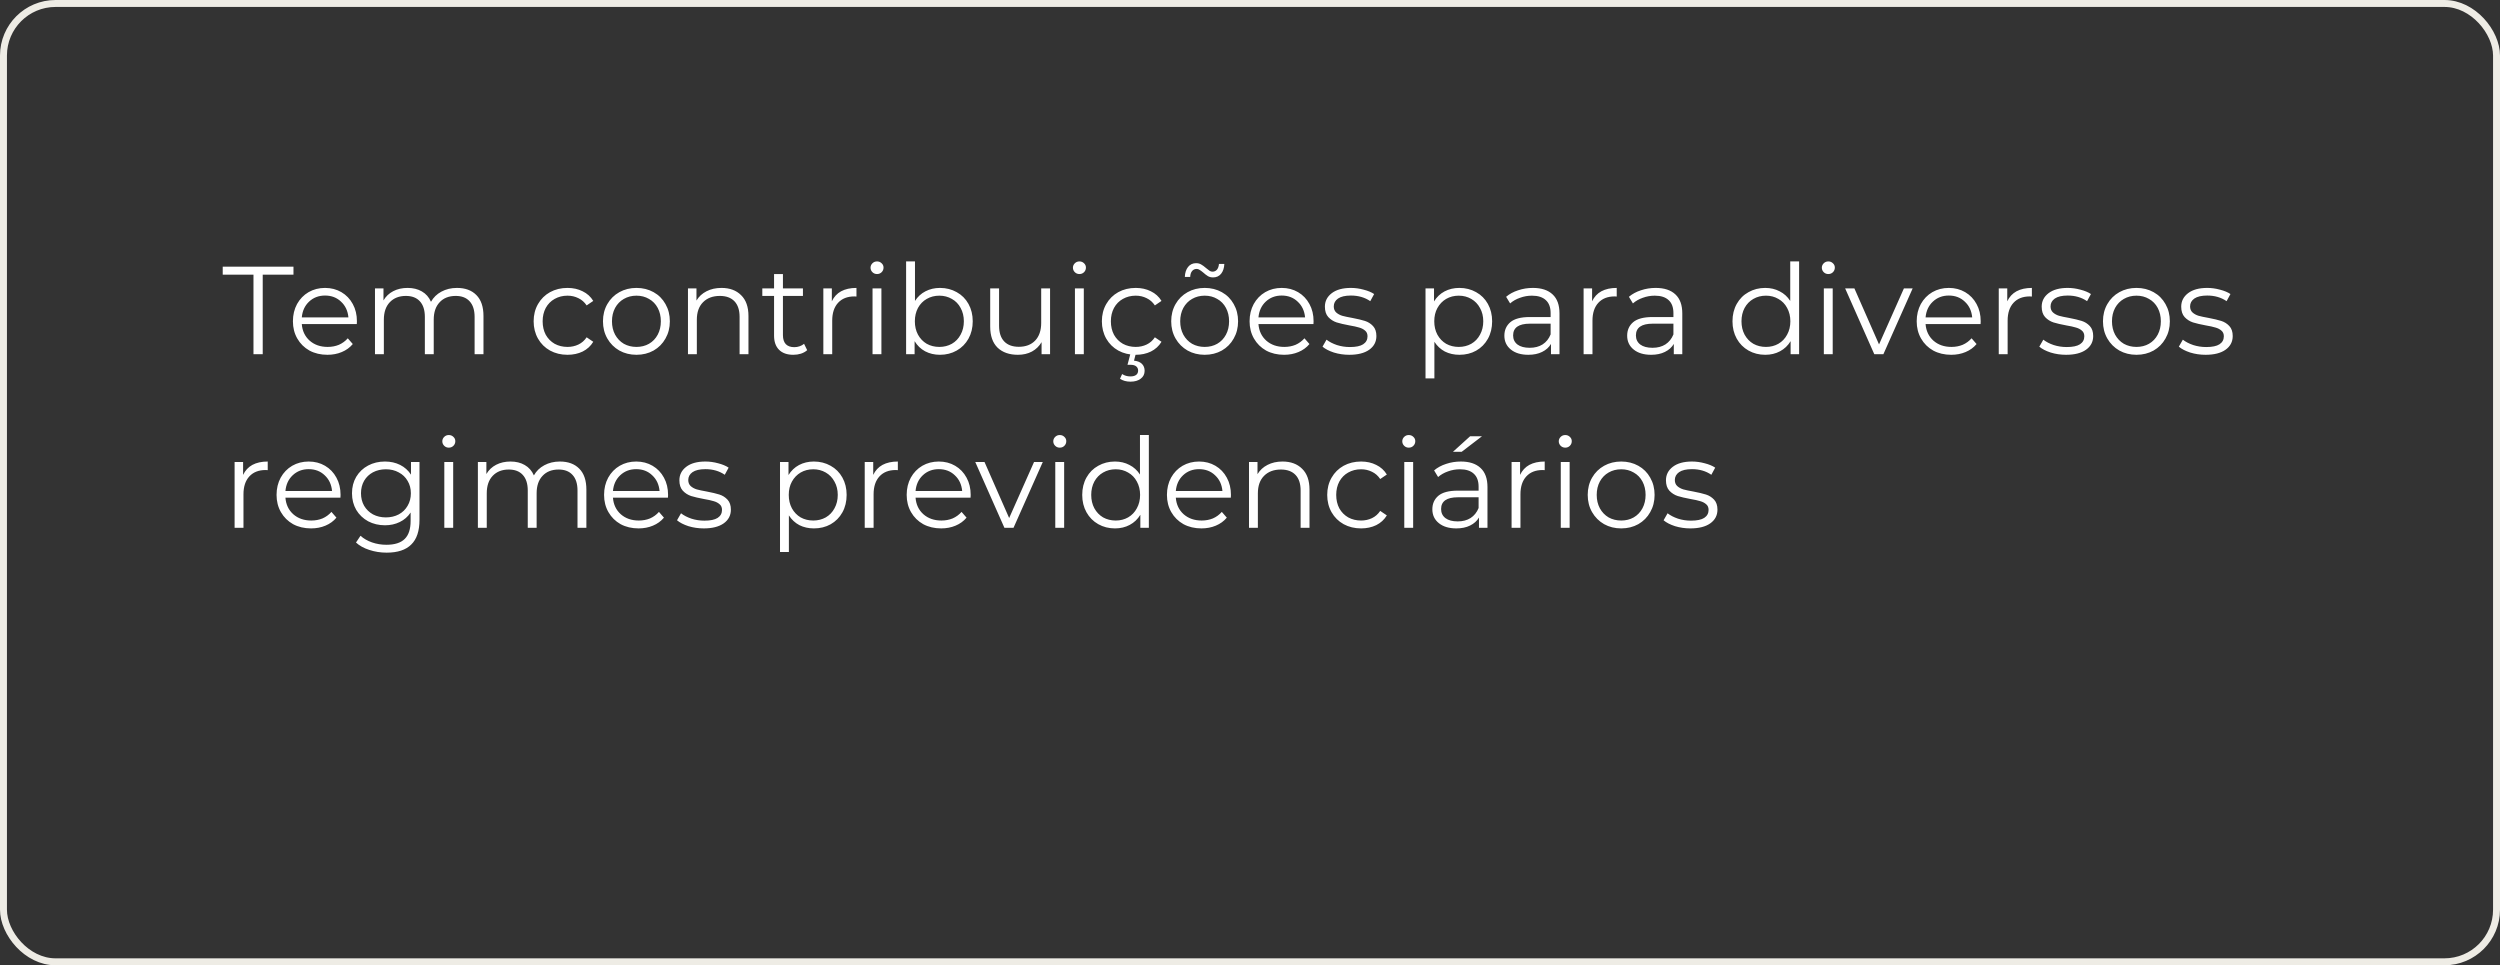 <svg xmlns="http://www.w3.org/2000/svg" width="360" height="139" viewBox="0 0 360 139" fill="none"><rect x="0" y="0" width="360" height="139" fill="#333333" stroke="none"/><path d="M36.5 39.552H32.072V38.4H42.26V39.552H37.832V51H36.5V39.552ZM51.378 46.662H43.458C43.53 47.646 43.908 48.444 44.592 49.056C45.276 49.656 46.14 49.956 47.184 49.956C47.772 49.956 48.312 49.854 48.804 49.65C49.296 49.434 49.722 49.122 50.082 48.714L50.802 49.542C50.382 50.046 49.854 50.43 49.218 50.694C48.594 50.958 47.904 51.09 47.148 51.09C46.176 51.09 45.312 50.886 44.556 50.478C43.812 50.058 43.23 49.482 42.81 48.75C42.39 48.018 42.18 47.19 42.18 46.266C42.18 45.342 42.378 44.514 42.774 43.782C43.182 43.05 43.734 42.48 44.43 42.072C45.138 41.664 45.93 41.46 46.806 41.46C47.682 41.46 48.468 41.664 49.164 42.072C49.86 42.48 50.406 43.05 50.802 43.782C51.198 44.502 51.396 45.33 51.396 46.266L51.378 46.662ZM46.806 42.558C45.894 42.558 45.126 42.852 44.502 43.44C43.89 44.016 43.542 44.772 43.458 45.708H50.172C50.088 44.772 49.734 44.016 49.11 43.44C48.498 42.852 47.73 42.558 46.806 42.558ZM65.805 41.46C66.993 41.46 67.923 41.802 68.595 42.486C69.279 43.17 69.621 44.178 69.621 45.51V51H68.343V45.636C68.343 44.652 68.103 43.902 67.623 43.386C67.155 42.87 66.489 42.612 65.625 42.612C64.641 42.612 63.867 42.918 63.303 43.53C62.739 44.13 62.457 44.964 62.457 46.032V51H61.179V45.636C61.179 44.652 60.939 43.902 60.459 43.386C59.991 42.87 59.319 42.612 58.443 42.612C57.471 42.612 56.697 42.918 56.121 43.53C55.557 44.13 55.275 44.964 55.275 46.032V51H53.997V41.532H55.221V43.26C55.557 42.684 56.025 42.24 56.625 41.928C57.225 41.616 57.915 41.46 58.695 41.46C59.487 41.46 60.171 41.628 60.747 41.964C61.335 42.3 61.773 42.798 62.061 43.458C62.409 42.834 62.907 42.348 63.555 42C64.215 41.64 64.965 41.46 65.805 41.46ZM81.722 51.09C80.786 51.09 79.946 50.886 79.202 50.478C78.47 50.07 77.894 49.5 77.474 48.768C77.054 48.024 76.844 47.19 76.844 46.266C76.844 45.342 77.054 44.514 77.474 43.782C77.894 43.05 78.47 42.48 79.202 42.072C79.946 41.664 80.786 41.46 81.722 41.46C82.538 41.46 83.264 41.622 83.9 41.946C84.548 42.258 85.058 42.72 85.43 43.332L84.476 43.98C84.164 43.512 83.768 43.164 83.288 42.936C82.808 42.696 82.286 42.576 81.722 42.576C81.038 42.576 80.42 42.732 79.868 43.044C79.328 43.344 78.902 43.776 78.59 44.34C78.29 44.904 78.14 45.546 78.14 46.266C78.14 46.998 78.29 47.646 78.59 48.21C78.902 48.762 79.328 49.194 79.868 49.506C80.42 49.806 81.038 49.956 81.722 49.956C82.286 49.956 82.808 49.842 83.288 49.614C83.768 49.386 84.164 49.038 84.476 48.57L85.43 49.218C85.058 49.83 84.548 50.298 83.9 50.622C83.252 50.934 82.526 51.09 81.722 51.09ZM91.652 51.09C90.74 51.09 89.918 50.886 89.186 50.478C88.454 50.058 87.878 49.482 87.458 48.75C87.038 48.018 86.828 47.19 86.828 46.266C86.828 45.342 87.038 44.514 87.458 43.782C87.878 43.05 88.454 42.48 89.186 42.072C89.918 41.664 90.74 41.46 91.652 41.46C92.564 41.46 93.386 41.664 94.118 42.072C94.85 42.48 95.42 43.05 95.828 43.782C96.248 44.514 96.458 45.342 96.458 46.266C96.458 47.19 96.248 48.018 95.828 48.75C95.42 49.482 94.85 50.058 94.118 50.478C93.386 50.886 92.564 51.09 91.652 51.09ZM91.652 49.956C92.324 49.956 92.924 49.806 93.452 49.506C93.992 49.194 94.412 48.756 94.712 48.192C95.012 47.628 95.162 46.986 95.162 46.266C95.162 45.546 95.012 44.904 94.712 44.34C94.412 43.776 93.992 43.344 93.452 43.044C92.924 42.732 92.324 42.576 91.652 42.576C90.98 42.576 90.374 42.732 89.834 43.044C89.306 43.344 88.886 43.776 88.574 44.34C88.274 44.904 88.124 45.546 88.124 46.266C88.124 46.986 88.274 47.628 88.574 48.192C88.886 48.756 89.306 49.194 89.834 49.506C90.374 49.806 90.98 49.956 91.652 49.956ZM103.891 41.46C105.079 41.46 106.021 41.808 106.717 42.504C107.425 43.188 107.779 44.19 107.779 45.51V51H106.501V45.636C106.501 44.652 106.255 43.902 105.763 43.386C105.271 42.87 104.569 42.612 103.657 42.612C102.637 42.612 101.827 42.918 101.227 43.53C100.639 44.13 100.345 44.964 100.345 46.032V51H99.067V41.532H100.291V43.278C100.639 42.702 101.119 42.258 101.731 41.946C102.355 41.622 103.075 41.46 103.891 41.46ZM116.235 50.424C115.995 50.64 115.695 50.808 115.335 50.928C114.987 51.036 114.621 51.09 114.237 51.09C113.349 51.09 112.665 50.85 112.185 50.37C111.705 49.89 111.465 49.212 111.465 48.336V42.612H109.773V41.532H111.465V39.462H112.743V41.532H115.623V42.612H112.743V48.264C112.743 48.828 112.881 49.26 113.157 49.56C113.445 49.848 113.853 49.992 114.381 49.992C114.645 49.992 114.897 49.95 115.137 49.866C115.389 49.782 115.605 49.662 115.785 49.506L116.235 50.424ZM119.785 43.386C120.085 42.75 120.529 42.27 121.117 41.946C121.717 41.622 122.455 41.46 123.331 41.46V42.702L123.025 42.684C122.029 42.684 121.249 42.99 120.685 43.602C120.121 44.214 119.839 45.072 119.839 46.176V51H118.561V41.532H119.785V43.386ZM125.645 41.532H126.923V51H125.645V41.532ZM126.293 39.462C126.029 39.462 125.807 39.372 125.627 39.192C125.447 39.012 125.357 38.796 125.357 38.544C125.357 38.304 125.447 38.094 125.627 37.914C125.807 37.734 126.029 37.644 126.293 37.644C126.557 37.644 126.779 37.734 126.959 37.914C127.139 38.082 127.229 38.286 127.229 38.526C127.229 38.79 127.139 39.012 126.959 39.192C126.779 39.372 126.557 39.462 126.293 39.462ZM135.357 41.46C136.245 41.46 137.049 41.664 137.769 42.072C138.489 42.468 139.053 43.032 139.461 43.764C139.869 44.496 140.073 45.33 140.073 46.266C140.073 47.202 139.869 48.036 139.461 48.768C139.053 49.5 138.489 50.07 137.769 50.478C137.049 50.886 136.245 51.09 135.357 51.09C134.565 51.09 133.851 50.922 133.215 50.586C132.591 50.25 132.087 49.764 131.703 49.128V51H130.479V37.644H131.757V43.332C132.153 42.72 132.657 42.258 133.269 41.946C133.893 41.622 134.589 41.46 135.357 41.46ZM135.267 49.956C135.927 49.956 136.527 49.806 137.067 49.506C137.607 49.194 138.027 48.756 138.327 48.192C138.639 47.628 138.795 46.986 138.795 46.266C138.795 45.546 138.639 44.904 138.327 44.34C138.027 43.776 137.607 43.344 137.067 43.044C136.527 42.732 135.927 42.576 135.267 42.576C134.595 42.576 133.989 42.732 133.449 43.044C132.921 43.344 132.501 43.776 132.189 44.34C131.889 44.904 131.739 45.546 131.739 46.266C131.739 46.986 131.889 47.628 132.189 48.192C132.501 48.756 132.921 49.194 133.449 49.506C133.989 49.806 134.595 49.956 135.267 49.956ZM151.21 41.532V51H149.986V49.272C149.65 49.848 149.188 50.298 148.6 50.622C148.012 50.934 147.34 51.09 146.584 51.09C145.348 51.09 144.37 50.748 143.65 50.064C142.942 49.368 142.588 48.354 142.588 47.022V41.532H143.866V46.896C143.866 47.892 144.112 48.648 144.604 49.164C145.096 49.68 145.798 49.938 146.71 49.938C147.706 49.938 148.492 49.638 149.068 49.038C149.644 48.426 149.932 47.58 149.932 46.5V41.532H151.21ZM154.79 41.532H156.068V51H154.79V41.532ZM155.438 39.462C155.174 39.462 154.952 39.372 154.772 39.192C154.592 39.012 154.502 38.796 154.502 38.544C154.502 38.304 154.592 38.094 154.772 37.914C154.952 37.734 155.174 37.644 155.438 37.644C155.702 37.644 155.924 37.734 156.104 37.914C156.284 38.082 156.374 38.286 156.374 38.526C156.374 38.79 156.284 39.012 156.104 39.192C155.924 39.372 155.702 39.462 155.438 39.462ZM163.548 51.09C162.612 51.09 161.772 50.886 161.028 50.478C160.296 50.07 159.72 49.5 159.3 48.768C158.88 48.024 158.67 47.19 158.67 46.266C158.67 45.342 158.88 44.514 159.3 43.782C159.72 43.05 160.296 42.48 161.028 42.072C161.772 41.664 162.612 41.46 163.548 41.46C164.364 41.46 165.09 41.622 165.726 41.946C166.374 42.258 166.884 42.72 167.256 43.332L166.302 43.98C165.99 43.512 165.594 43.164 165.114 42.936C164.634 42.696 164.112 42.576 163.548 42.576C162.864 42.576 162.246 42.732 161.694 43.044C161.154 43.344 160.728 43.776 160.416 44.34C160.116 44.904 159.966 45.546 159.966 46.266C159.966 46.998 160.116 47.646 160.416 48.21C160.728 48.762 161.154 49.194 161.694 49.506C162.246 49.806 162.864 49.956 163.548 49.956C164.112 49.956 164.634 49.842 165.114 49.614C165.594 49.386 165.99 49.038 166.302 48.57L167.256 49.218C166.884 49.83 166.374 50.298 165.726 50.622C165.078 50.934 164.352 51.09 163.548 51.09ZM162.792 54.96C162.204 54.96 161.7 54.822 161.28 54.546L161.586 53.862C161.934 54.09 162.33 54.204 162.774 54.204C163.134 54.204 163.41 54.132 163.602 53.988C163.794 53.844 163.89 53.634 163.89 53.358C163.89 53.106 163.794 52.902 163.602 52.746C163.422 52.602 163.146 52.53 162.774 52.53H162.36L162.792 50.892H163.566L163.296 51.936C163.788 51.984 164.166 52.134 164.43 52.386C164.694 52.65 164.826 52.986 164.826 53.394C164.826 53.874 164.64 54.252 164.268 54.528C163.896 54.816 163.404 54.96 162.792 54.96ZM173.478 51.09C172.566 51.09 171.744 50.886 171.012 50.478C170.28 50.058 169.704 49.482 169.284 48.75C168.864 48.018 168.654 47.19 168.654 46.266C168.654 45.342 168.864 44.514 169.284 43.782C169.704 43.05 170.28 42.48 171.012 42.072C171.744 41.664 172.566 41.46 173.478 41.46C174.39 41.46 175.212 41.664 175.944 42.072C176.676 42.48 177.246 43.05 177.654 43.782C178.074 44.514 178.284 45.342 178.284 46.266C178.284 47.19 178.074 48.018 177.654 48.75C177.246 49.482 176.676 50.058 175.944 50.478C175.212 50.886 174.39 51.09 173.478 51.09ZM173.478 49.956C174.15 49.956 174.75 49.806 175.278 49.506C175.818 49.194 176.238 48.756 176.538 48.192C176.838 47.628 176.988 46.986 176.988 46.266C176.988 45.546 176.838 44.904 176.538 44.34C176.238 43.776 175.818 43.344 175.278 43.044C174.75 42.732 174.15 42.576 173.478 42.576C172.806 42.576 172.2 42.732 171.66 43.044C171.132 43.344 170.712 43.776 170.4 44.34C170.1 44.904 169.95 45.546 169.95 46.266C169.95 46.986 170.1 47.628 170.4 48.192C170.712 48.756 171.132 49.194 171.66 49.506C172.2 49.806 172.806 49.956 173.478 49.956ZM174.684 39.948C174.408 39.948 174.162 39.888 173.946 39.768C173.73 39.636 173.496 39.456 173.244 39.228C173.028 39.048 172.854 38.922 172.722 38.85C172.602 38.766 172.47 38.724 172.326 38.724C172.05 38.724 171.828 38.826 171.66 39.03C171.492 39.234 171.402 39.516 171.39 39.876H170.616C170.64 39.276 170.796 38.796 171.084 38.436C171.372 38.076 171.756 37.896 172.236 37.896C172.512 37.896 172.752 37.956 172.956 38.076C173.172 38.196 173.418 38.376 173.694 38.616C173.886 38.784 174.048 38.91 174.18 38.994C174.312 39.078 174.45 39.12 174.594 39.12C174.858 39.12 175.074 39.024 175.242 38.832C175.41 38.628 175.506 38.352 175.53 38.004H176.304C176.28 38.592 176.124 39.066 175.836 39.426C175.548 39.774 175.164 39.948 174.684 39.948ZM189.137 46.662H181.217C181.289 47.646 181.667 48.444 182.351 49.056C183.035 49.656 183.899 49.956 184.943 49.956C185.531 49.956 186.071 49.854 186.563 49.65C187.055 49.434 187.481 49.122 187.841 48.714L188.561 49.542C188.141 50.046 187.613 50.43 186.977 50.694C186.353 50.958 185.663 51.09 184.907 51.09C183.935 51.09 183.071 50.886 182.315 50.478C181.571 50.058 180.989 49.482 180.569 48.75C180.149 48.018 179.939 47.19 179.939 46.266C179.939 45.342 180.137 44.514 180.533 43.782C180.941 43.05 181.493 42.48 182.189 42.072C182.897 41.664 183.689 41.46 184.565 41.46C185.441 41.46 186.227 41.664 186.923 42.072C187.619 42.48 188.165 43.05 188.561 43.782C188.957 44.502 189.155 45.33 189.155 46.266L189.137 46.662ZM184.565 42.558C183.653 42.558 182.885 42.852 182.261 43.44C181.649 44.016 181.301 44.772 181.217 45.708H187.931C187.847 44.772 187.493 44.016 186.869 43.44C186.257 42.852 185.489 42.558 184.565 42.558ZM194.295 51.09C193.527 51.09 192.789 50.982 192.081 50.766C191.385 50.538 190.839 50.256 190.443 49.92L191.019 48.912C191.415 49.224 191.913 49.482 192.513 49.686C193.113 49.878 193.737 49.974 194.385 49.974C195.249 49.974 195.885 49.842 196.293 49.578C196.713 49.302 196.923 48.918 196.923 48.426C196.923 48.078 196.809 47.808 196.581 47.616C196.353 47.412 196.065 47.262 195.717 47.166C195.369 47.058 194.907 46.956 194.331 46.86C193.563 46.716 192.945 46.572 192.477 46.428C192.009 46.272 191.607 46.014 191.271 45.654C190.947 45.294 190.785 44.796 190.785 44.16C190.785 43.368 191.115 42.72 191.775 42.216C192.435 41.712 193.353 41.46 194.529 41.46C195.141 41.46 195.753 41.544 196.365 41.712C196.977 41.868 197.481 42.078 197.877 42.342L197.319 43.368C196.539 42.828 195.609 42.558 194.529 42.558C193.713 42.558 193.095 42.702 192.675 42.99C192.267 43.278 192.063 43.656 192.063 44.124C192.063 44.484 192.177 44.772 192.405 44.988C192.645 45.204 192.939 45.366 193.287 45.474C193.635 45.57 194.115 45.672 194.727 45.78C195.483 45.924 196.089 46.068 196.545 46.212C197.001 46.356 197.391 46.602 197.715 46.95C198.039 47.298 198.201 47.778 198.201 48.39C198.201 49.218 197.853 49.878 197.157 50.37C196.473 50.85 195.519 51.09 194.295 51.09ZM210.152 41.46C211.04 41.46 211.844 41.664 212.564 42.072C213.284 42.468 213.848 43.032 214.256 43.764C214.664 44.496 214.868 45.33 214.868 46.266C214.868 47.214 214.664 48.054 214.256 48.786C213.848 49.518 213.284 50.088 212.564 50.496C211.856 50.892 211.052 51.09 210.152 51.09C209.384 51.09 208.688 50.934 208.064 50.622C207.452 50.298 206.948 49.83 206.552 49.218V54.492H205.274V41.532H206.498V43.404C206.882 42.78 207.386 42.3 208.01 41.964C208.646 41.628 209.36 41.46 210.152 41.46ZM210.062 49.956C210.722 49.956 211.322 49.806 211.862 49.506C212.402 49.194 212.822 48.756 213.122 48.192C213.434 47.628 213.59 46.986 213.59 46.266C213.59 45.546 213.434 44.91 213.122 44.358C212.822 43.794 212.402 43.356 211.862 43.044C211.322 42.732 210.722 42.576 210.062 42.576C209.39 42.576 208.784 42.732 208.244 43.044C207.716 43.356 207.296 43.794 206.984 44.358C206.684 44.91 206.534 45.546 206.534 46.266C206.534 46.986 206.684 47.628 206.984 48.192C207.296 48.756 207.716 49.194 208.244 49.506C208.784 49.806 209.39 49.956 210.062 49.956ZM220.733 41.46C221.969 41.46 222.917 41.772 223.577 42.396C224.237 43.008 224.567 43.92 224.567 45.132V51H223.343V49.524C223.055 50.016 222.629 50.4 222.065 50.676C221.513 50.952 220.853 51.09 220.085 51.09C219.029 51.09 218.189 50.838 217.565 50.334C216.941 49.83 216.629 49.164 216.629 48.336C216.629 47.532 216.917 46.884 217.493 46.392C218.081 45.9 219.011 45.654 220.283 45.654H223.289V45.078C223.289 44.262 223.061 43.644 222.605 43.224C222.149 42.792 221.483 42.576 220.607 42.576C220.007 42.576 219.431 42.678 218.879 42.882C218.327 43.074 217.853 43.344 217.457 43.692L216.881 42.738C217.361 42.33 217.937 42.018 218.609 41.802C219.281 41.574 219.989 41.46 220.733 41.46ZM220.283 50.082C221.003 50.082 221.621 49.92 222.137 49.596C222.653 49.26 223.037 48.78 223.289 48.156V46.608H220.319C218.699 46.608 217.889 47.172 217.889 48.3C217.889 48.852 218.099 49.29 218.519 49.614C218.939 49.926 219.527 50.082 220.283 50.082ZM229.262 43.386C229.562 42.75 230.006 42.27 230.594 41.946C231.194 41.622 231.932 41.46 232.808 41.46V42.702L232.502 42.684C231.506 42.684 230.726 42.99 230.162 43.602C229.598 44.214 229.316 45.072 229.316 46.176V51H228.038V41.532H229.262V43.386ZM238.416 41.46C239.652 41.46 240.6 41.772 241.26 42.396C241.92 43.008 242.25 43.92 242.25 45.132V51H241.026V49.524C240.738 50.016 240.312 50.4 239.748 50.676C239.196 50.952 238.536 51.09 237.768 51.09C236.712 51.09 235.872 50.838 235.248 50.334C234.624 49.83 234.312 49.164 234.312 48.336C234.312 47.532 234.6 46.884 235.176 46.392C235.764 45.9 236.694 45.654 237.966 45.654H240.972V45.078C240.972 44.262 240.744 43.644 240.288 43.224C239.832 42.792 239.166 42.576 238.29 42.576C237.69 42.576 237.114 42.678 236.562 42.882C236.01 43.074 235.536 43.344 235.14 43.692L234.564 42.738C235.044 42.33 235.62 42.018 236.292 41.802C236.964 41.574 237.672 41.46 238.416 41.46ZM237.966 50.082C238.686 50.082 239.304 49.92 239.82 49.596C240.336 49.26 240.72 48.78 240.972 48.156V46.608H238.002C236.382 46.608 235.572 47.172 235.572 48.3C235.572 48.852 235.782 49.29 236.202 49.614C236.622 49.926 237.21 50.082 237.966 50.082ZM259.072 37.644V51H257.848V49.128C257.464 49.764 256.954 50.25 256.318 50.586C255.694 50.922 254.986 51.09 254.194 51.09C253.306 51.09 252.502 50.886 251.782 50.478C251.062 50.07 250.498 49.5 250.09 48.768C249.682 48.036 249.478 47.202 249.478 46.266C249.478 45.33 249.682 44.496 250.09 43.764C250.498 43.032 251.062 42.468 251.782 42.072C252.502 41.664 253.306 41.46 254.194 41.46C254.962 41.46 255.652 41.622 256.264 41.946C256.888 42.258 257.398 42.72 257.794 43.332V37.644H259.072ZM254.302 49.956C254.962 49.956 255.556 49.806 256.084 49.506C256.624 49.194 257.044 48.756 257.344 48.192C257.656 47.628 257.812 46.986 257.812 46.266C257.812 45.546 257.656 44.904 257.344 44.34C257.044 43.776 256.624 43.344 256.084 43.044C255.556 42.732 254.962 42.576 254.302 42.576C253.63 42.576 253.024 42.732 252.484 43.044C251.956 43.344 251.536 43.776 251.224 44.34C250.924 44.904 250.774 45.546 250.774 46.266C250.774 46.986 250.924 47.628 251.224 48.192C251.536 48.756 251.956 49.194 252.484 49.506C253.024 49.806 253.63 49.956 254.302 49.956ZM262.632 41.532H263.91V51H262.632V41.532ZM263.28 39.462C263.016 39.462 262.794 39.372 262.614 39.192C262.434 39.012 262.344 38.796 262.344 38.544C262.344 38.304 262.434 38.094 262.614 37.914C262.794 37.734 263.016 37.644 263.28 37.644C263.544 37.644 263.766 37.734 263.946 37.914C264.126 38.082 264.216 38.286 264.216 38.526C264.216 38.79 264.126 39.012 263.946 39.192C263.766 39.372 263.544 39.462 263.28 39.462ZM275.422 41.532L271.21 51H269.896L265.702 41.532H267.034L270.58 49.596L274.162 41.532H275.422ZM285.202 46.662H277.282C277.354 47.646 277.732 48.444 278.416 49.056C279.1 49.656 279.964 49.956 281.008 49.956C281.596 49.956 282.136 49.854 282.628 49.65C283.12 49.434 283.546 49.122 283.906 48.714L284.626 49.542C284.206 50.046 283.678 50.43 283.042 50.694C282.418 50.958 281.728 51.09 280.972 51.09C280 51.09 279.136 50.886 278.38 50.478C277.636 50.058 277.054 49.482 276.634 48.75C276.214 48.018 276.004 47.19 276.004 46.266C276.004 45.342 276.202 44.514 276.598 43.782C277.006 43.05 277.558 42.48 278.254 42.072C278.962 41.664 279.754 41.46 280.63 41.46C281.506 41.46 282.292 41.664 282.988 42.072C283.684 42.48 284.23 43.05 284.626 43.782C285.022 44.502 285.22 45.33 285.22 46.266L285.202 46.662ZM280.63 42.558C279.718 42.558 278.95 42.852 278.326 43.44C277.714 44.016 277.366 44.772 277.282 45.708H283.996C283.912 44.772 283.558 44.016 282.934 43.44C282.322 42.852 281.554 42.558 280.63 42.558ZM289.045 43.386C289.345 42.75 289.789 42.27 290.377 41.946C290.977 41.622 291.715 41.46 292.591 41.46V42.702L292.285 42.684C291.289 42.684 290.509 42.99 289.945 43.602C289.381 44.214 289.099 45.072 289.099 46.176V51H287.821V41.532H289.045V43.386ZM297.513 51.09C296.745 51.09 296.007 50.982 295.299 50.766C294.603 50.538 294.057 50.256 293.661 49.92L294.237 48.912C294.633 49.224 295.131 49.482 295.731 49.686C296.331 49.878 296.955 49.974 297.603 49.974C298.467 49.974 299.103 49.842 299.511 49.578C299.931 49.302 300.141 48.918 300.141 48.426C300.141 48.078 300.027 47.808 299.799 47.616C299.571 47.412 299.283 47.262 298.935 47.166C298.587 47.058 298.125 46.956 297.549 46.86C296.781 46.716 296.163 46.572 295.695 46.428C295.227 46.272 294.825 46.014 294.489 45.654C294.165 45.294 294.003 44.796 294.003 44.16C294.003 43.368 294.333 42.72 294.993 42.216C295.653 41.712 296.571 41.46 297.747 41.46C298.359 41.46 298.971 41.544 299.583 41.712C300.195 41.868 300.699 42.078 301.095 42.342L300.537 43.368C299.757 42.828 298.827 42.558 297.747 42.558C296.931 42.558 296.313 42.702 295.893 42.99C295.485 43.278 295.281 43.656 295.281 44.124C295.281 44.484 295.395 44.772 295.623 44.988C295.863 45.204 296.157 45.366 296.505 45.474C296.853 45.57 297.333 45.672 297.945 45.78C298.701 45.924 299.307 46.068 299.763 46.212C300.219 46.356 300.609 46.602 300.933 46.95C301.257 47.298 301.419 47.778 301.419 48.39C301.419 49.218 301.071 49.878 300.375 50.37C299.691 50.85 298.737 51.09 297.513 51.09ZM307.652 51.09C306.74 51.09 305.918 50.886 305.186 50.478C304.454 50.058 303.878 49.482 303.458 48.75C303.038 48.018 302.828 47.19 302.828 46.266C302.828 45.342 303.038 44.514 303.458 43.782C303.878 43.05 304.454 42.48 305.186 42.072C305.918 41.664 306.74 41.46 307.652 41.46C308.564 41.46 309.386 41.664 310.118 42.072C310.85 42.48 311.42 43.05 311.828 43.782C312.248 44.514 312.458 45.342 312.458 46.266C312.458 47.19 312.248 48.018 311.828 48.75C311.42 49.482 310.85 50.058 310.118 50.478C309.386 50.886 308.564 51.09 307.652 51.09ZM307.652 49.956C308.324 49.956 308.924 49.806 309.452 49.506C309.992 49.194 310.412 48.756 310.712 48.192C311.012 47.628 311.162 46.986 311.162 46.266C311.162 45.546 311.012 44.904 310.712 44.34C310.412 43.776 309.992 43.344 309.452 43.044C308.924 42.732 308.324 42.576 307.652 42.576C306.98 42.576 306.374 42.732 305.834 43.044C305.306 43.344 304.886 43.776 304.574 44.34C304.274 44.904 304.124 45.546 304.124 46.266C304.124 46.986 304.274 47.628 304.574 48.192C304.886 48.756 305.306 49.194 305.834 49.506C306.374 49.806 306.98 49.956 307.652 49.956ZM317.605 51.09C316.837 51.09 316.099 50.982 315.391 50.766C314.695 50.538 314.149 50.256 313.753 49.92L314.329 48.912C314.725 49.224 315.223 49.482 315.823 49.686C316.423 49.878 317.047 49.974 317.695 49.974C318.559 49.974 319.195 49.842 319.603 49.578C320.023 49.302 320.233 48.918 320.233 48.426C320.233 48.078 320.119 47.808 319.891 47.616C319.663 47.412 319.375 47.262 319.027 47.166C318.679 47.058 318.217 46.956 317.641 46.86C316.873 46.716 316.255 46.572 315.787 46.428C315.319 46.272 314.917 46.014 314.581 45.654C314.257 45.294 314.095 44.796 314.095 44.16C314.095 43.368 314.425 42.72 315.085 42.216C315.745 41.712 316.663 41.46 317.839 41.46C318.451 41.46 319.063 41.544 319.675 41.712C320.287 41.868 320.791 42.078 321.187 42.342L320.629 43.368C319.849 42.828 318.919 42.558 317.839 42.558C317.023 42.558 316.405 42.702 315.985 42.99C315.577 43.278 315.373 43.656 315.373 44.124C315.373 44.484 315.487 44.772 315.715 44.988C315.955 45.204 316.249 45.366 316.597 45.474C316.945 45.57 317.425 45.672 318.037 45.78C318.793 45.924 319.399 46.068 319.855 46.212C320.311 46.356 320.701 46.602 321.025 46.95C321.349 47.298 321.511 47.778 321.511 48.39C321.511 49.218 321.163 49.878 320.467 50.37C319.783 50.85 318.829 51.09 317.605 51.09ZM35.006 68.386C35.306 67.75 35.75 67.27 36.338 66.946C36.938 66.622 37.676 66.46 38.552 66.46V67.702L38.246 67.684C37.25 67.684 36.47 67.99 35.906 68.602C35.342 69.214 35.06 70.072 35.06 71.176V76H33.782V66.532H35.006V68.386ZM49.022 71.662H41.102C41.174 72.646 41.552 73.444 42.236 74.056C42.92 74.656 43.784 74.956 44.828 74.956C45.416 74.956 45.956 74.854 46.448 74.65C46.94 74.434 47.366 74.122 47.726 73.714L48.446 74.542C48.026 75.046 47.498 75.43 46.862 75.694C46.238 75.958 45.548 76.09 44.792 76.09C43.82 76.09 42.956 75.886 42.2 75.478C41.456 75.058 40.874 74.482 40.454 73.75C40.034 73.018 39.824 72.19 39.824 71.266C39.824 70.342 40.022 69.514 40.418 68.782C40.826 68.05 41.378 67.48 42.074 67.072C42.782 66.664 43.574 66.46 44.45 66.46C45.326 66.46 46.112 66.664 46.808 67.072C47.504 67.48 48.05 68.05 48.446 68.782C48.842 69.502 49.04 70.33 49.04 71.266L49.022 71.662ZM44.45 67.558C43.538 67.558 42.77 67.852 42.146 68.44C41.534 69.016 41.186 69.772 41.102 70.708H47.816C47.732 69.772 47.378 69.016 46.754 68.44C46.142 67.852 45.374 67.558 44.45 67.558ZM60.407 66.532V74.848C60.407 76.456 60.011 77.644 59.219 78.412C58.439 79.192 57.257 79.582 55.673 79.582C54.797 79.582 53.963 79.45 53.171 79.186C52.391 78.934 51.755 78.58 51.263 78.124L51.911 77.152C52.367 77.56 52.919 77.878 53.567 78.106C54.227 78.334 54.917 78.448 55.637 78.448C56.837 78.448 57.719 78.166 58.283 77.602C58.847 77.05 59.129 76.186 59.129 75.01V73.804C58.733 74.404 58.211 74.86 57.563 75.172C56.927 75.484 56.219 75.64 55.439 75.64C54.551 75.64 53.741 75.448 53.009 75.064C52.289 74.668 51.719 74.122 51.299 73.426C50.891 72.718 50.687 71.92 50.687 71.032C50.687 70.144 50.891 69.352 51.299 68.656C51.719 67.96 52.289 67.42 53.009 67.036C53.729 66.652 54.539 66.46 55.439 66.46C56.243 66.46 56.969 66.622 57.617 66.946C58.265 67.27 58.787 67.738 59.183 68.35V66.532H60.407ZM55.565 74.506C56.249 74.506 56.867 74.362 57.419 74.074C57.971 73.774 58.397 73.36 58.697 72.832C59.009 72.304 59.165 71.704 59.165 71.032C59.165 70.36 59.009 69.766 58.697 69.25C58.397 68.722 57.971 68.314 57.419 68.026C56.879 67.726 56.261 67.576 55.565 67.576C54.881 67.576 54.263 67.72 53.711 68.008C53.171 68.296 52.745 68.704 52.433 69.232C52.133 69.76 51.983 70.36 51.983 71.032C51.983 71.704 52.133 72.304 52.433 72.832C52.745 73.36 53.171 73.774 53.711 74.074C54.263 74.362 54.881 74.506 55.565 74.506ZM63.981 66.532H65.259V76H63.981V66.532ZM64.629 64.462C64.365 64.462 64.143 64.372 63.963 64.192C63.783 64.012 63.693 63.796 63.693 63.544C63.693 63.304 63.783 63.094 63.963 62.914C64.143 62.734 64.365 62.644 64.629 62.644C64.893 62.644 65.115 62.734 65.295 62.914C65.475 63.082 65.565 63.286 65.565 63.526C65.565 63.79 65.475 64.012 65.295 64.192C65.115 64.372 64.893 64.462 64.629 64.462ZM80.623 66.46C81.811 66.46 82.741 66.802 83.413 67.486C84.097 68.17 84.439 69.178 84.439 70.51V76H83.161V70.636C83.161 69.652 82.921 68.902 82.441 68.386C81.973 67.87 81.307 67.612 80.443 67.612C79.459 67.612 78.685 67.918 78.121 68.53C77.557 69.13 77.275 69.964 77.275 71.032V76H75.997V70.636C75.997 69.652 75.757 68.902 75.277 68.386C74.809 67.87 74.137 67.612 73.261 67.612C72.289 67.612 71.515 67.918 70.939 68.53C70.375 69.13 70.093 69.964 70.093 71.032V76H68.815V66.532H70.039V68.26C70.375 67.684 70.843 67.24 71.443 66.928C72.043 66.616 72.733 66.46 73.513 66.46C74.305 66.46 74.989 66.628 75.565 66.964C76.153 67.3 76.591 67.798 76.879 68.458C77.227 67.834 77.725 67.348 78.373 67C79.033 66.64 79.783 66.46 80.623 66.46ZM96.184 71.662H88.264C88.336 72.646 88.714 73.444 89.398 74.056C90.082 74.656 90.946 74.956 91.99 74.956C92.578 74.956 93.118 74.854 93.61 74.65C94.102 74.434 94.528 74.122 94.888 73.714L95.608 74.542C95.188 75.046 94.66 75.43 94.024 75.694C93.4 75.958 92.71 76.09 91.954 76.09C90.982 76.09 90.118 75.886 89.362 75.478C88.618 75.058 88.036 74.482 87.616 73.75C87.196 73.018 86.986 72.19 86.986 71.266C86.986 70.342 87.184 69.514 87.58 68.782C87.988 68.05 88.54 67.48 89.236 67.072C89.944 66.664 90.736 66.46 91.612 66.46C92.488 66.46 93.274 66.664 93.97 67.072C94.666 67.48 95.212 68.05 95.608 68.782C96.004 69.502 96.202 70.33 96.202 71.266L96.184 71.662ZM91.612 67.558C90.7 67.558 89.932 67.852 89.308 68.44C88.696 69.016 88.348 69.772 88.264 70.708H94.978C94.894 69.772 94.54 69.016 93.916 68.44C93.304 67.852 92.536 67.558 91.612 67.558ZM101.341 76.09C100.573 76.09 99.835 75.982 99.127 75.766C98.431 75.538 97.885 75.256 97.49 74.92L98.066 73.912C98.462 74.224 98.96 74.482 99.559 74.686C100.159 74.878 100.783 74.974 101.431 74.974C102.295 74.974 102.931 74.842 103.339 74.578C103.759 74.302 103.969 73.918 103.969 73.426C103.969 73.078 103.855 72.808 103.627 72.616C103.399 72.412 103.111 72.262 102.763 72.166C102.415 72.058 101.953 71.956 101.377 71.86C100.609 71.716 99.992 71.572 99.523 71.428C99.055 71.272 98.653 71.014 98.317 70.654C97.993 70.294 97.832 69.796 97.832 69.16C97.832 68.368 98.162 67.72 98.822 67.216C99.481 66.712 100.399 66.46 101.575 66.46C102.187 66.46 102.799 66.544 103.411 66.712C104.023 66.868 104.527 67.078 104.923 67.342L104.365 68.368C103.585 67.828 102.655 67.558 101.575 67.558C100.759 67.558 100.141 67.702 99.722 67.99C99.314 68.278 99.109 68.656 99.109 69.124C99.109 69.484 99.224 69.772 99.451 69.988C99.692 70.204 99.986 70.366 100.333 70.474C100.681 70.57 101.161 70.672 101.773 70.78C102.529 70.924 103.135 71.068 103.591 71.212C104.047 71.356 104.437 71.602 104.761 71.95C105.085 72.298 105.247 72.778 105.247 73.39C105.247 74.218 104.899 74.878 104.203 75.37C103.519 75.85 102.565 76.09 101.341 76.09ZM117.199 66.46C118.087 66.46 118.891 66.664 119.611 67.072C120.331 67.468 120.895 68.032 121.303 68.764C121.711 69.496 121.915 70.33 121.915 71.266C121.915 72.214 121.711 73.054 121.303 73.786C120.895 74.518 120.331 75.088 119.611 75.496C118.903 75.892 118.099 76.09 117.199 76.09C116.431 76.09 115.735 75.934 115.111 75.622C114.499 75.298 113.995 74.83 113.599 74.218V79.492H112.321V66.532H113.545V68.404C113.929 67.78 114.433 67.3 115.057 66.964C115.693 66.628 116.407 66.46 117.199 66.46ZM117.109 74.956C117.769 74.956 118.369 74.806 118.909 74.506C119.449 74.194 119.869 73.756 120.169 73.192C120.481 72.628 120.637 71.986 120.637 71.266C120.637 70.546 120.481 69.91 120.169 69.358C119.869 68.794 119.449 68.356 118.909 68.044C118.369 67.732 117.769 67.576 117.109 67.576C116.437 67.576 115.831 67.732 115.291 68.044C114.763 68.356 114.343 68.794 114.031 69.358C113.731 69.91 113.581 70.546 113.581 71.266C113.581 71.986 113.731 72.628 114.031 73.192C114.343 73.756 114.763 74.194 115.291 74.506C115.831 74.806 116.437 74.956 117.109 74.956ZM125.744 68.386C126.044 67.75 126.488 67.27 127.076 66.946C127.676 66.622 128.414 66.46 129.29 66.46V67.702L128.984 67.684C127.988 67.684 127.208 67.99 126.644 68.602C126.08 69.214 125.798 70.072 125.798 71.176V76H124.52V66.532H125.744V68.386ZM139.76 71.662H131.84C131.912 72.646 132.29 73.444 132.974 74.056C133.658 74.656 134.522 74.956 135.566 74.956C136.154 74.956 136.694 74.854 137.186 74.65C137.678 74.434 138.104 74.122 138.464 73.714L139.184 74.542C138.764 75.046 138.236 75.43 137.6 75.694C136.976 75.958 136.286 76.09 135.53 76.09C134.558 76.09 133.694 75.886 132.938 75.478C132.194 75.058 131.612 74.482 131.192 73.75C130.772 73.018 130.562 72.19 130.562 71.266C130.562 70.342 130.76 69.514 131.156 68.782C131.564 68.05 132.116 67.48 132.812 67.072C133.52 66.664 134.312 66.46 135.188 66.46C136.064 66.46 136.85 66.664 137.546 67.072C138.242 67.48 138.788 68.05 139.184 68.782C139.58 69.502 139.778 70.33 139.778 71.266L139.76 71.662ZM135.188 67.558C134.276 67.558 133.508 67.852 132.884 68.44C132.272 69.016 131.924 69.772 131.84 70.708H138.554C138.47 69.772 138.116 69.016 137.492 68.44C136.88 67.852 136.112 67.558 135.188 67.558ZM150.16 66.532L145.948 76H144.634L140.44 66.532H141.772L145.318 74.596L148.9 66.532H150.16ZM151.96 66.532H153.238V76H151.96V66.532ZM152.608 64.462C152.344 64.462 152.122 64.372 151.942 64.192C151.762 64.012 151.672 63.796 151.672 63.544C151.672 63.304 151.762 63.094 151.942 62.914C152.122 62.734 152.344 62.644 152.608 62.644C152.872 62.644 153.094 62.734 153.274 62.914C153.454 63.082 153.544 63.286 153.544 63.526C153.544 63.79 153.454 64.012 153.274 64.192C153.094 64.372 152.872 64.462 152.608 64.462ZM165.434 62.644V76H164.21V74.128C163.826 74.764 163.316 75.25 162.68 75.586C162.056 75.922 161.348 76.09 160.556 76.09C159.668 76.09 158.864 75.886 158.144 75.478C157.424 75.07 156.86 74.5 156.452 73.768C156.044 73.036 155.84 72.202 155.84 71.266C155.84 70.33 156.044 69.496 156.452 68.764C156.86 68.032 157.424 67.468 158.144 67.072C158.864 66.664 159.668 66.46 160.556 66.46C161.324 66.46 162.014 66.622 162.626 66.946C163.25 67.258 163.76 67.72 164.156 68.332V62.644H165.434ZM160.664 74.956C161.324 74.956 161.918 74.806 162.446 74.506C162.986 74.194 163.406 73.756 163.706 73.192C164.018 72.628 164.174 71.986 164.174 71.266C164.174 70.546 164.018 69.904 163.706 69.34C163.406 68.776 162.986 68.344 162.446 68.044C161.918 67.732 161.324 67.576 160.664 67.576C159.992 67.576 159.386 67.732 158.846 68.044C158.318 68.344 157.898 68.776 157.586 69.34C157.286 69.904 157.136 70.546 157.136 71.266C157.136 71.986 157.286 72.628 157.586 73.192C157.898 73.756 158.318 74.194 158.846 74.506C159.386 74.806 159.992 74.956 160.664 74.956ZM177.237 71.662H169.317C169.389 72.646 169.767 73.444 170.451 74.056C171.135 74.656 171.999 74.956 173.043 74.956C173.631 74.956 174.171 74.854 174.663 74.65C175.155 74.434 175.581 74.122 175.941 73.714L176.661 74.542C176.241 75.046 175.713 75.43 175.077 75.694C174.453 75.958 173.763 76.09 173.007 76.09C172.035 76.09 171.171 75.886 170.415 75.478C169.671 75.058 169.089 74.482 168.669 73.75C168.249 73.018 168.039 72.19 168.039 71.266C168.039 70.342 168.237 69.514 168.633 68.782C169.041 68.05 169.593 67.48 170.289 67.072C170.997 66.664 171.789 66.46 172.665 66.46C173.541 66.46 174.327 66.664 175.023 67.072C175.719 67.48 176.265 68.05 176.661 68.782C177.057 69.502 177.255 70.33 177.255 71.266L177.237 71.662ZM172.665 67.558C171.753 67.558 170.985 67.852 170.361 68.44C169.749 69.016 169.401 69.772 169.317 70.708H176.031C175.947 69.772 175.593 69.016 174.969 68.44C174.357 67.852 173.589 67.558 172.665 67.558ZM184.68 66.46C185.868 66.46 186.81 66.808 187.506 67.504C188.214 68.188 188.568 69.19 188.568 70.51V76H187.29V70.636C187.29 69.652 187.044 68.902 186.552 68.386C186.06 67.87 185.358 67.612 184.446 67.612C183.426 67.612 182.616 67.918 182.016 68.53C181.428 69.13 181.134 69.964 181.134 71.032V76H179.856V66.532H181.08V68.278C181.428 67.702 181.908 67.258 182.52 66.946C183.144 66.622 183.864 66.46 184.68 66.46ZM195.997 76.09C195.061 76.09 194.221 75.886 193.477 75.478C192.745 75.07 192.169 74.5 191.749 73.768C191.329 73.024 191.119 72.19 191.119 71.266C191.119 70.342 191.329 69.514 191.749 68.782C192.169 68.05 192.745 67.48 193.477 67.072C194.221 66.664 195.061 66.46 195.997 66.46C196.813 66.46 197.539 66.622 198.175 66.946C198.823 67.258 199.333 67.72 199.705 68.332L198.751 68.98C198.439 68.512 198.043 68.164 197.563 67.936C197.083 67.696 196.561 67.576 195.997 67.576C195.313 67.576 194.695 67.732 194.143 68.044C193.603 68.344 193.177 68.776 192.865 69.34C192.565 69.904 192.415 70.546 192.415 71.266C192.415 71.998 192.565 72.646 192.865 73.21C193.177 73.762 193.603 74.194 194.143 74.506C194.695 74.806 195.313 74.956 195.997 74.956C196.561 74.956 197.083 74.842 197.563 74.614C198.043 74.386 198.439 74.038 198.751 73.57L199.705 74.218C199.333 74.83 198.823 75.298 198.175 75.622C197.527 75.934 196.801 76.09 195.997 76.09ZM202.216 66.532H203.494V76H202.216V66.532ZM202.864 64.462C202.6 64.462 202.378 64.372 202.198 64.192C202.018 64.012 201.928 63.796 201.928 63.544C201.928 63.304 202.018 63.094 202.198 62.914C202.378 62.734 202.6 62.644 202.864 62.644C203.128 62.644 203.35 62.734 203.53 62.914C203.71 63.082 203.8 63.286 203.8 63.526C203.8 63.79 203.71 64.012 203.53 64.192C203.35 64.372 203.128 64.462 202.864 64.462ZM210.362 66.46C211.598 66.46 212.546 66.772 213.206 67.396C213.866 68.008 214.196 68.92 214.196 70.132V76H212.972V74.524C212.684 75.016 212.258 75.4 211.694 75.676C211.142 75.952 210.482 76.09 209.714 76.09C208.658 76.09 207.818 75.838 207.194 75.334C206.57 74.83 206.258 74.164 206.258 73.336C206.258 72.532 206.546 71.884 207.122 71.392C207.71 70.9 208.64 70.654 209.912 70.654H212.918V70.078C212.918 69.262 212.69 68.644 212.234 68.224C211.778 67.792 211.112 67.576 210.236 67.576C209.636 67.576 209.06 67.678 208.508 67.882C207.956 68.074 207.482 68.344 207.086 68.692L206.51 67.738C206.99 67.33 207.566 67.018 208.238 66.802C208.91 66.574 209.618 66.46 210.362 66.46ZM209.912 75.082C210.632 75.082 211.25 74.92 211.766 74.596C212.282 74.26 212.666 73.78 212.918 73.156V71.608H209.948C208.328 71.608 207.518 72.172 207.518 73.3C207.518 73.852 207.728 74.29 208.148 74.614C208.568 74.926 209.156 75.082 209.912 75.082ZM211.694 62.824H213.404L210.488 65.056H209.228L211.694 62.824ZM218.891 68.386C219.191 67.75 219.635 67.27 220.223 66.946C220.823 66.622 221.561 66.46 222.437 66.46V67.702L222.131 67.684C221.135 67.684 220.355 67.99 219.791 68.602C219.227 69.214 218.945 70.072 218.945 71.176V76H217.667V66.532H218.891V68.386ZM224.751 66.532H226.029V76H224.751V66.532ZM225.399 64.462C225.135 64.462 224.913 64.372 224.733 64.192C224.553 64.012 224.463 63.796 224.463 63.544C224.463 63.304 224.553 63.094 224.733 62.914C224.913 62.734 225.135 62.644 225.399 62.644C225.663 62.644 225.885 62.734 226.065 62.914C226.245 63.082 226.335 63.286 226.335 63.526C226.335 63.79 226.245 64.012 226.065 64.192C225.885 64.372 225.663 64.462 225.399 64.462ZM233.455 76.09C232.543 76.09 231.721 75.886 230.989 75.478C230.257 75.058 229.681 74.482 229.261 73.75C228.841 73.018 228.631 72.19 228.631 71.266C228.631 70.342 228.841 69.514 229.261 68.782C229.681 68.05 230.257 67.48 230.989 67.072C231.721 66.664 232.543 66.46 233.455 66.46C234.367 66.46 235.189 66.664 235.921 67.072C236.653 67.48 237.223 68.05 237.631 68.782C238.051 69.514 238.261 70.342 238.261 71.266C238.261 72.19 238.051 73.018 237.631 73.75C237.223 74.482 236.653 75.058 235.921 75.478C235.189 75.886 234.367 76.09 233.455 76.09ZM233.455 74.956C234.127 74.956 234.727 74.806 235.255 74.506C235.795 74.194 236.215 73.756 236.515 73.192C236.815 72.628 236.965 71.986 236.965 71.266C236.965 70.546 236.815 69.904 236.515 69.34C236.215 68.776 235.795 68.344 235.255 68.044C234.727 67.732 234.127 67.576 233.455 67.576C232.783 67.576 232.177 67.732 231.637 68.044C231.109 68.344 230.689 68.776 230.377 69.34C230.077 69.904 229.927 70.546 229.927 71.266C229.927 71.986 230.077 72.628 230.377 73.192C230.689 73.756 231.109 74.194 231.637 74.506C232.177 74.806 232.783 74.956 233.455 74.956ZM243.408 76.09C242.64 76.09 241.902 75.982 241.194 75.766C240.498 75.538 239.952 75.256 239.556 74.92L240.132 73.912C240.528 74.224 241.026 74.482 241.626 74.686C242.226 74.878 242.85 74.974 243.498 74.974C244.362 74.974 244.998 74.842 245.406 74.578C245.826 74.302 246.036 73.918 246.036 73.426C246.036 73.078 245.922 72.808 245.694 72.616C245.466 72.412 245.178 72.262 244.83 72.166C244.482 72.058 244.02 71.956 243.444 71.86C242.676 71.716 242.058 71.572 241.59 71.428C241.122 71.272 240.72 71.014 240.384 70.654C240.06 70.294 239.898 69.796 239.898 69.16C239.898 68.368 240.228 67.72 240.888 67.216C241.548 66.712 242.466 66.46 243.642 66.46C244.254 66.46 244.866 66.544 245.478 66.712C246.09 66.868 246.594 67.078 246.99 67.342L246.432 68.368C245.652 67.828 244.722 67.558 243.642 67.558C242.826 67.558 242.208 67.702 241.788 67.99C241.38 68.278 241.176 68.656 241.176 69.124C241.176 69.484 241.29 69.772 241.518 69.988C241.758 70.204 242.052 70.366 242.4 70.474C242.748 70.57 243.228 70.672 243.84 70.78C244.596 70.924 245.202 71.068 245.658 71.212C246.114 71.356 246.504 71.602 246.828 71.95C247.152 72.298 247.314 72.778 247.314 73.39C247.314 74.218 246.966 74.878 246.27 75.37C245.586 75.85 244.632 76.09 243.408 76.09Z" fill="white"></path><rect x="0.5" y="0.5" width="359" height="138" rx="7.5" stroke="#EEECE5"></rect></svg>